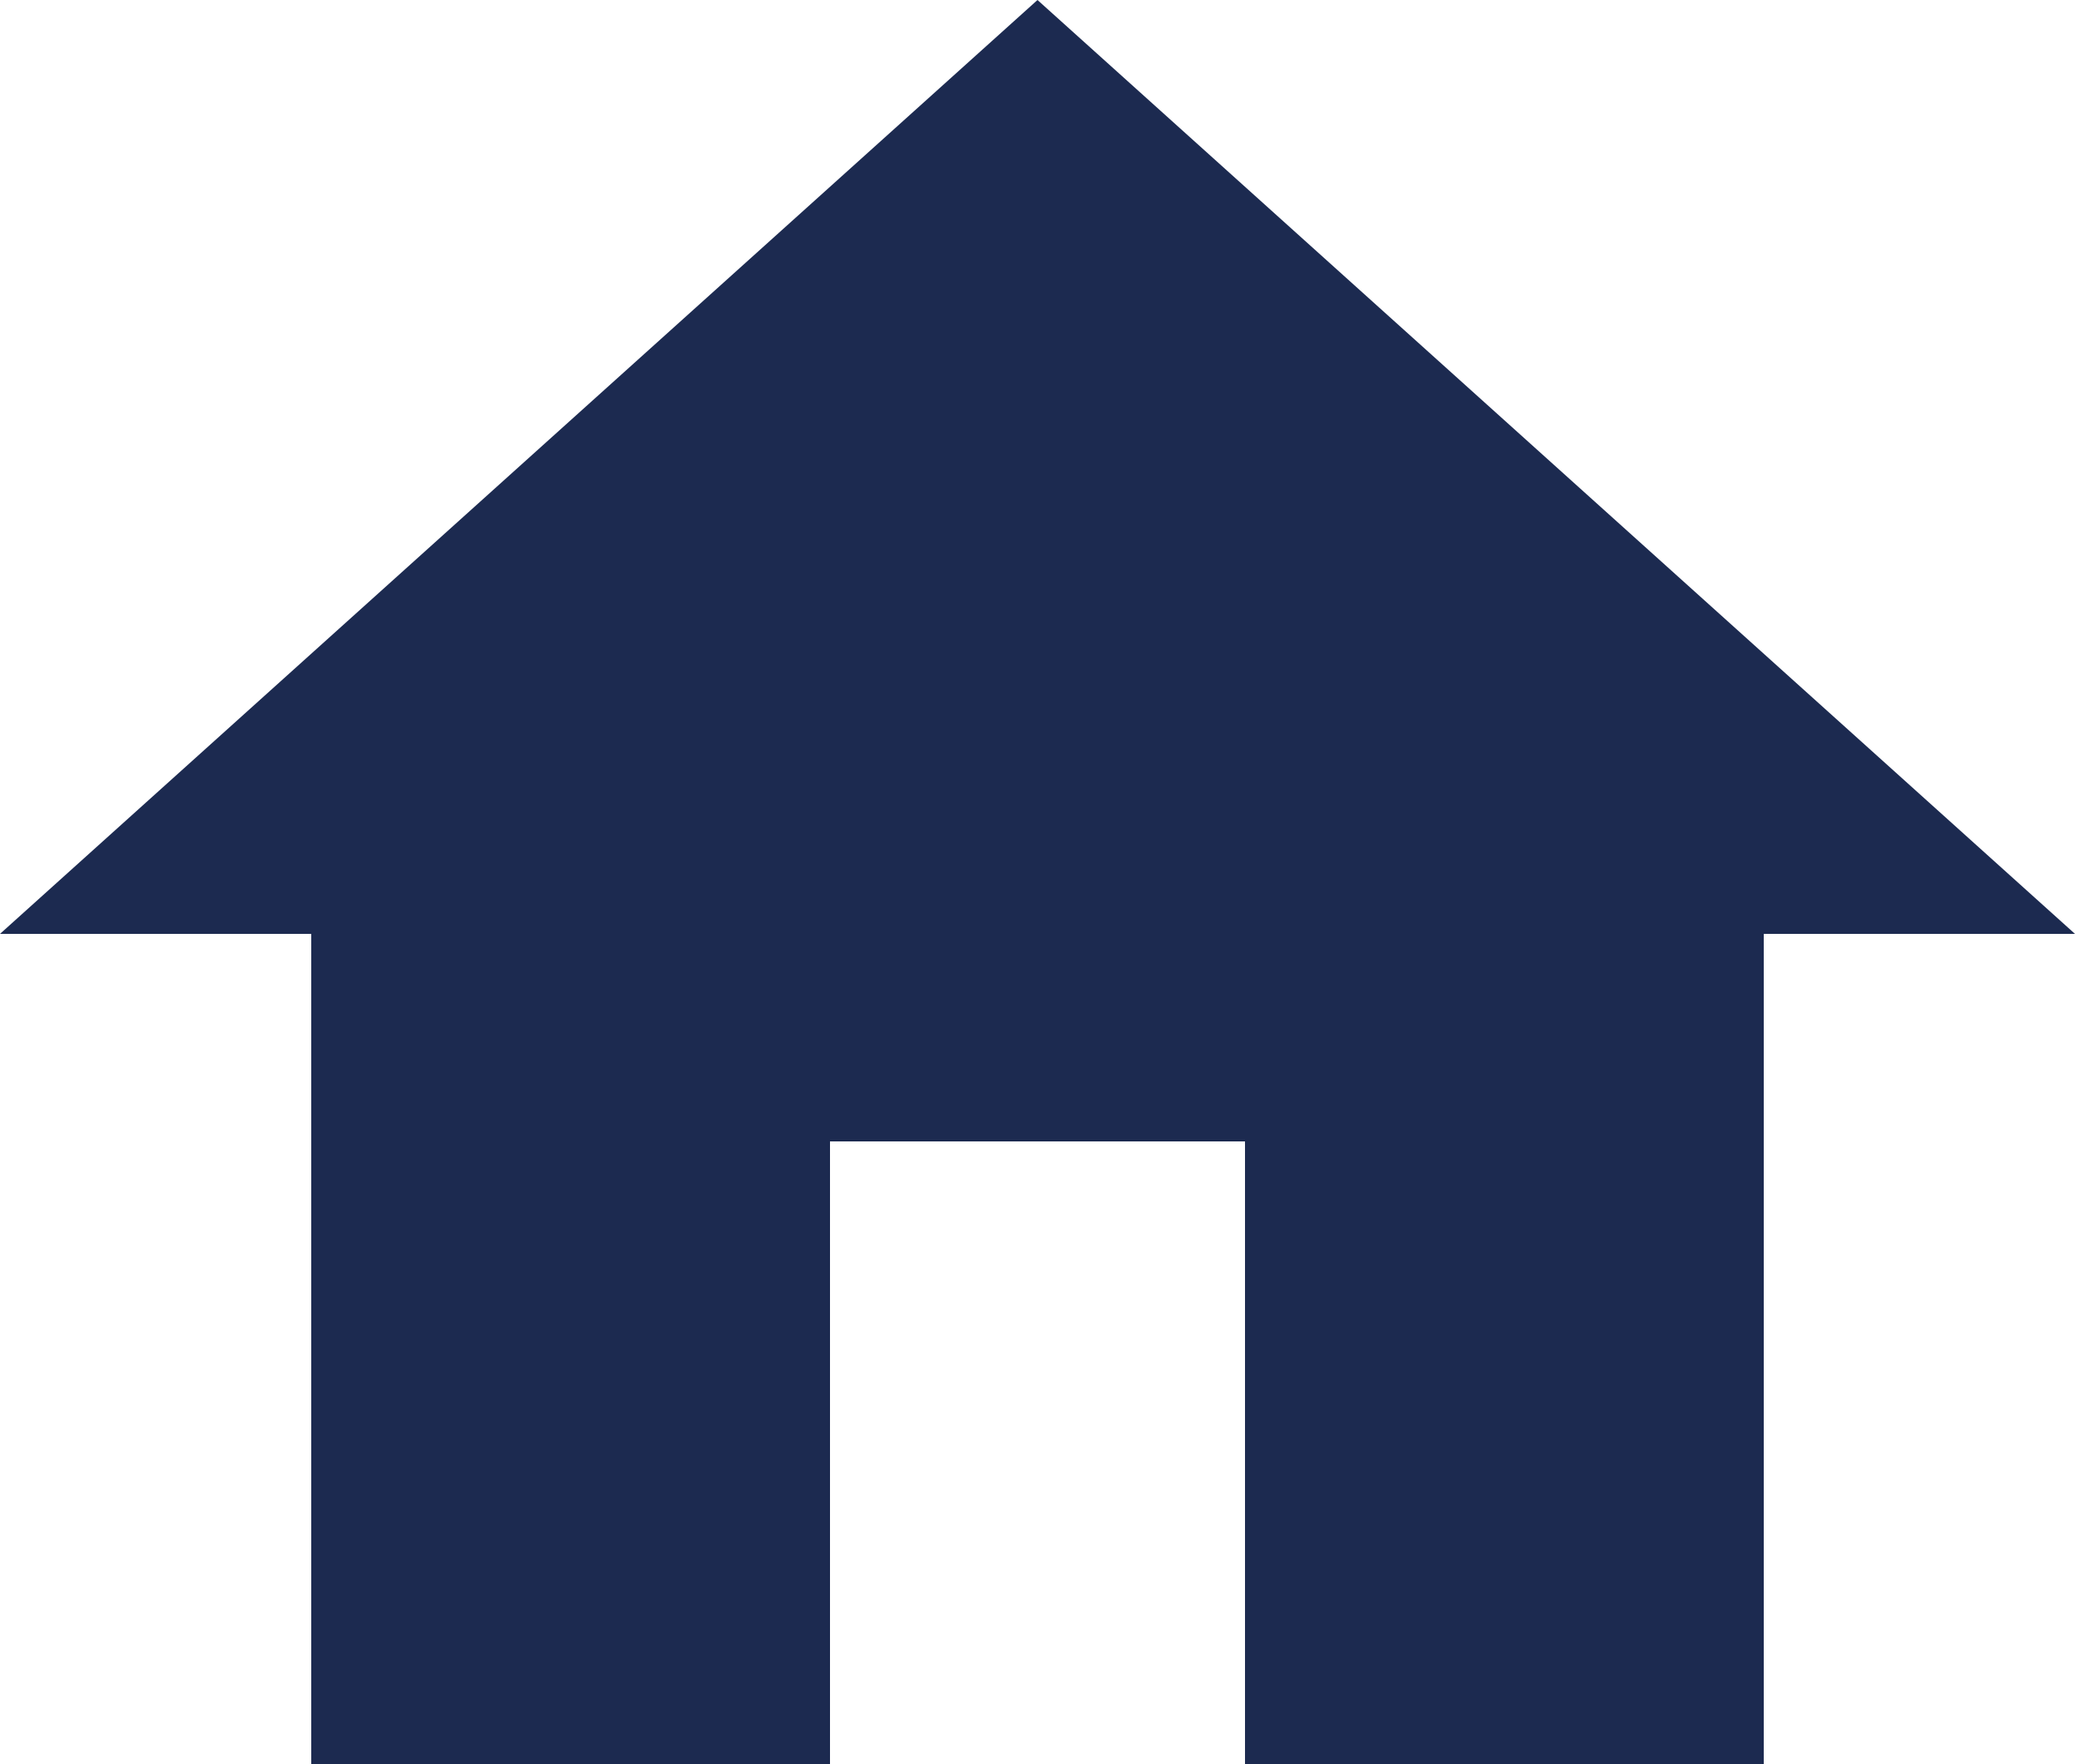 <?xml version="1.0" encoding="UTF-8"?>
<svg width="20px" height="17px" viewBox="0 0 20 17" version="1.1" xmlns="http://www.w3.org/2000/svg" xmlns:xlink="http://www.w3.org/1999/xlink">
    <title>icon address</title>
    <g id="Symbols" stroke="none" stroke-width="1" fill="none" fill-rule="evenodd">
        <g id="Footnote" transform="translate(-1092, -490)" fill="#1c2a50" fill-rule="nonzero">
            <polygon id="icon-address" points="1100 507 1100 501 1104 501 1104 507 1109 507 1109 499 1112 499 1102 490 1092 499 1095 499 1095 507"></polygon>
        </g>
    </g>
</svg>